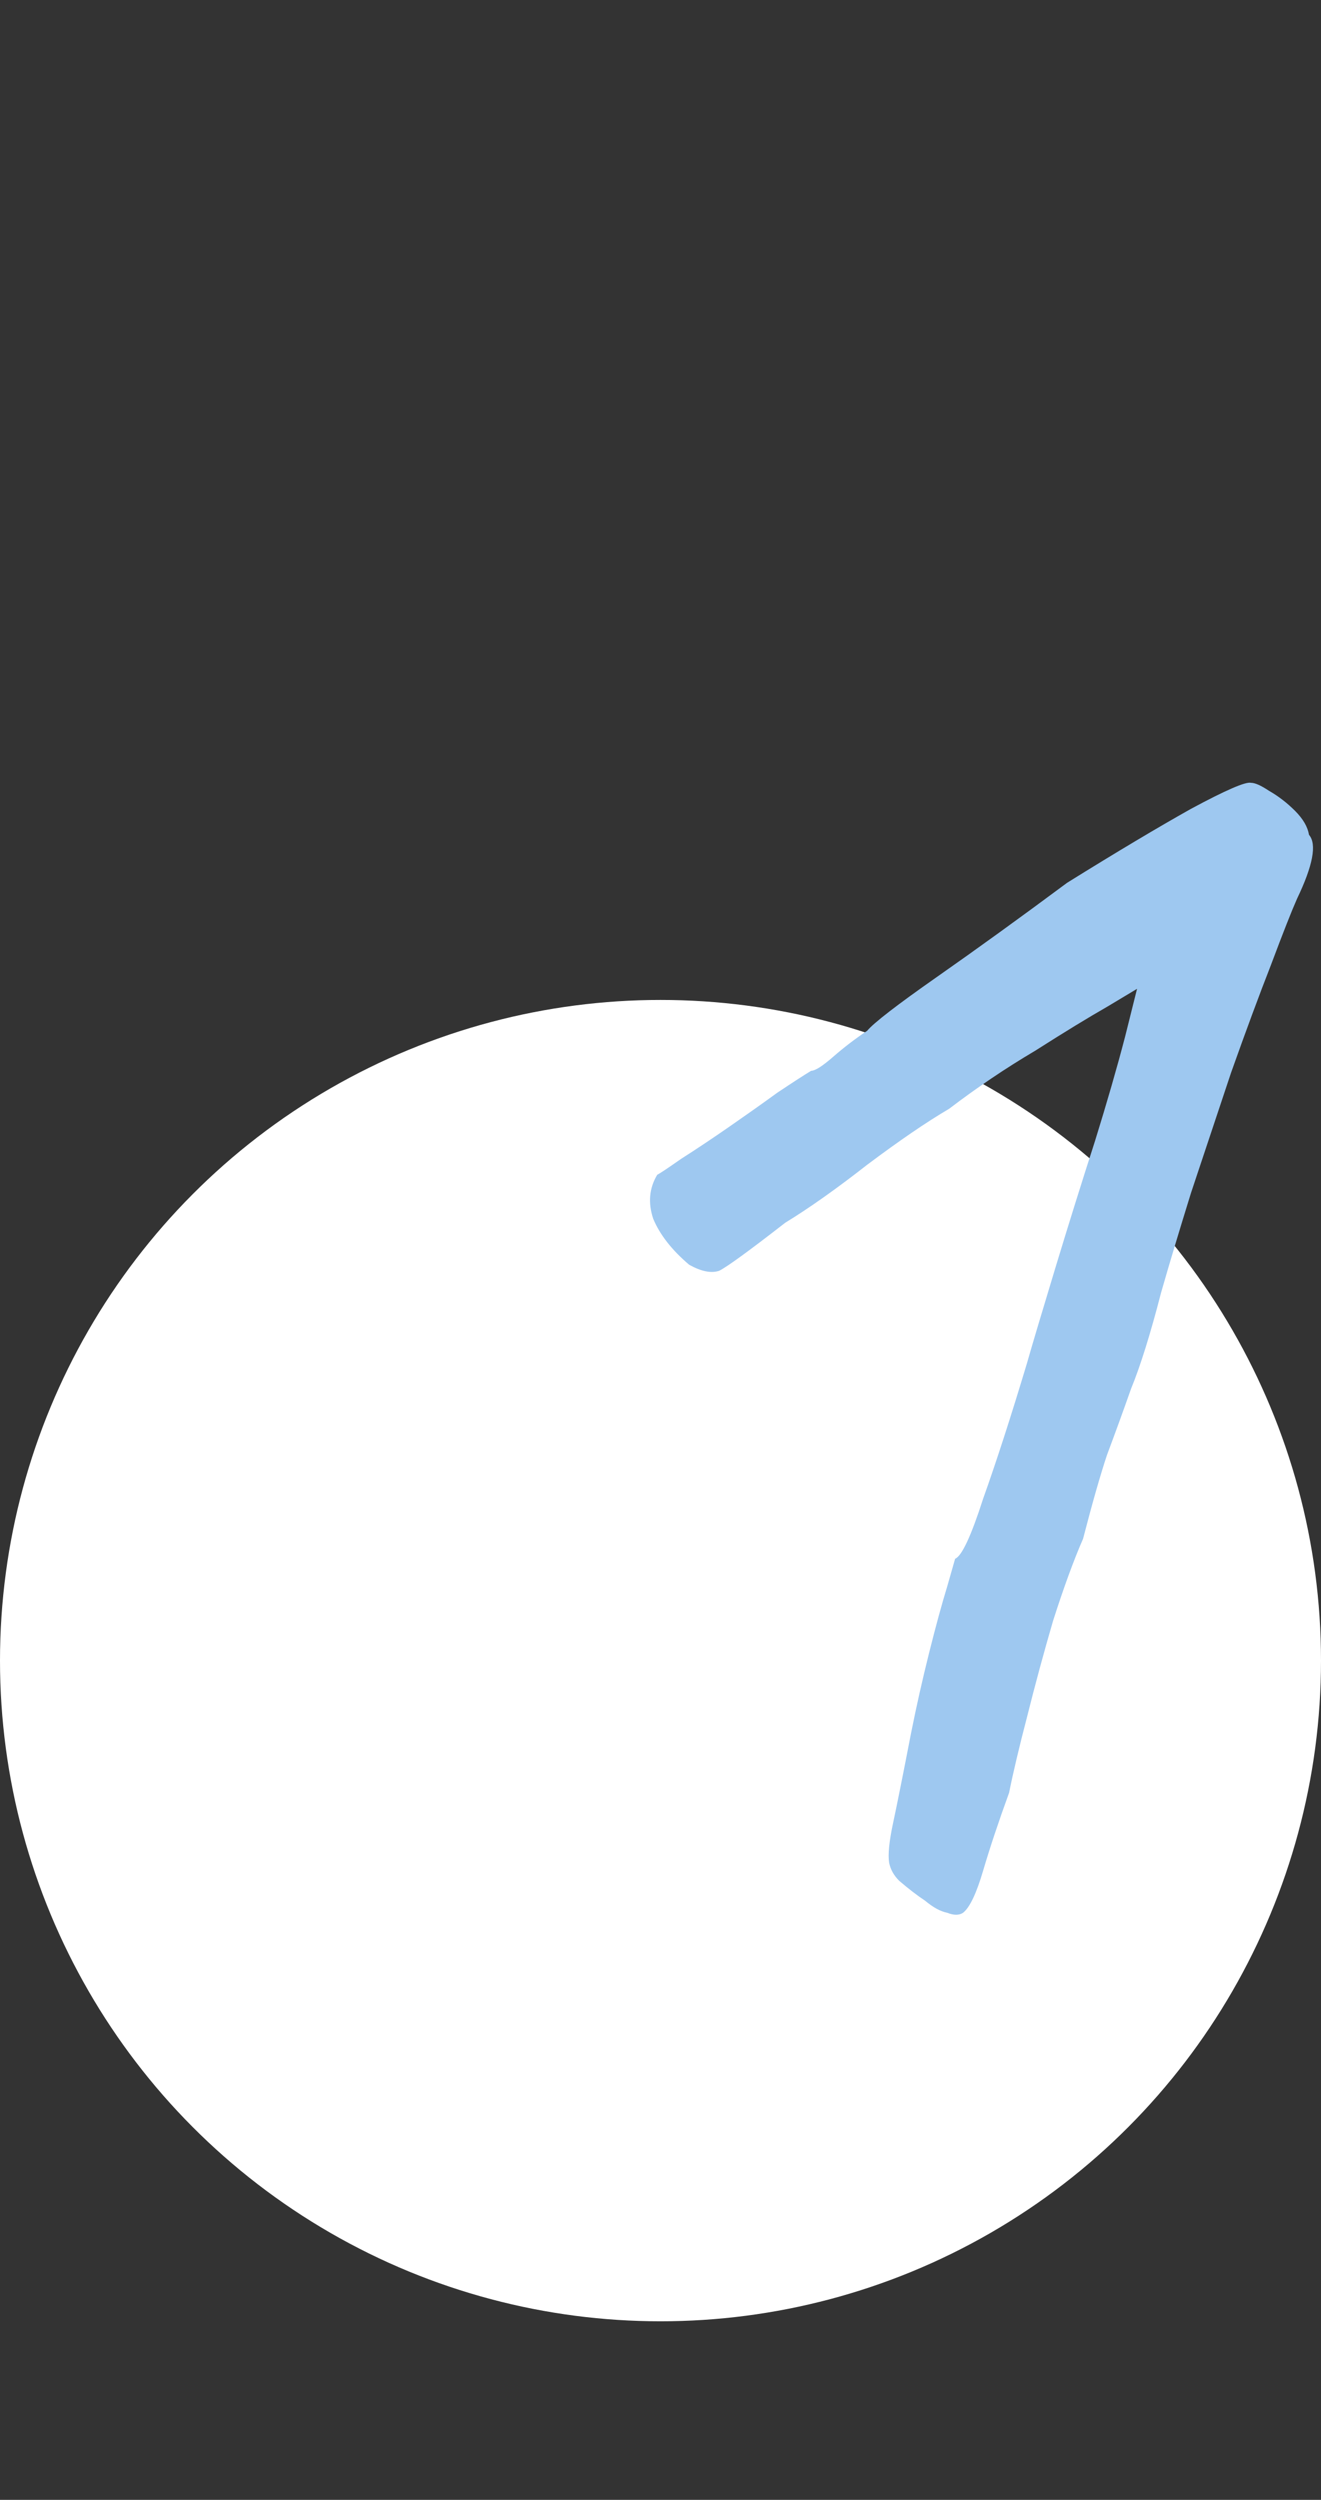 <?xml version="1.0" encoding="UTF-8"?> <svg xmlns="http://www.w3.org/2000/svg" width="37" height="70" viewBox="0 0 37 70" fill="none"><rect x="0" y="0" width="37" height="70" fill="#333333" stroke="none"/> <circle cx="18.5" cy="46.5" r="18.5" fill="white"></circle> <path d="M26.976 53.56C26.864 53.635 26.715 53.635 26.528 53.56C26.341 53.523 26.136 53.411 25.912 53.224C25.688 53.075 25.445 52.888 25.184 52.664C25.035 52.515 24.941 52.347 24.904 52.16C24.867 51.936 24.904 51.563 25.016 51.04C25.128 50.517 25.296 49.677 25.52 48.52C25.669 47.773 25.837 47.027 26.024 46.28C26.211 45.533 26.379 44.917 26.528 44.432C26.677 43.909 26.752 43.648 26.752 43.648C26.939 43.573 27.2 43.013 27.536 41.968C27.909 40.923 28.32 39.653 28.768 38.16C28.917 37.637 29.179 36.76 29.552 35.528C29.925 34.296 30.299 33.101 30.672 31.944C31.008 30.861 31.288 29.891 31.512 29.032C31.736 28.136 31.848 27.688 31.848 27.688C31.848 27.688 31.568 27.856 31.008 28.192C30.485 28.491 29.813 28.901 28.992 29.424C28.171 29.909 27.368 30.451 26.584 31.048C25.949 31.421 25.184 31.944 24.288 32.616C23.429 33.288 22.664 33.829 21.992 34.24C20.984 35.024 20.368 35.472 20.144 35.584C19.92 35.659 19.64 35.603 19.304 35.416C18.819 35.005 18.483 34.576 18.296 34.128C18.147 33.68 18.184 33.269 18.408 32.896C18.483 32.859 18.707 32.709 19.08 32.448C19.491 32.187 19.939 31.888 20.424 31.552C20.909 31.216 21.357 30.899 21.768 30.6C22.216 30.301 22.533 30.096 22.72 29.984C22.832 29.984 23.037 29.853 23.336 29.592C23.635 29.331 23.952 29.088 24.288 28.864C24.475 28.64 25.128 28.136 26.248 27.352C27.368 26.568 28.581 25.691 29.888 24.72C31.269 23.861 32.427 23.171 33.36 22.648C34.331 22.125 34.891 21.883 35.04 21.92C35.152 21.92 35.32 21.995 35.544 22.144C35.805 22.293 36.048 22.48 36.272 22.704C36.496 22.928 36.627 23.152 36.664 23.376C36.888 23.637 36.776 24.235 36.328 25.168C36.179 25.504 35.936 26.12 35.6 27.016C35.264 27.875 34.891 28.883 34.48 30.04C34.107 31.16 33.733 32.28 33.36 33.4C33.024 34.483 32.744 35.416 32.52 36.2C32.221 37.357 31.941 38.253 31.68 38.888C31.456 39.523 31.232 40.139 31.008 40.736C30.821 41.296 30.597 42.08 30.336 43.088C30.075 43.685 29.795 44.451 29.496 45.384C29.235 46.28 28.992 47.176 28.768 48.072C28.544 48.931 28.376 49.64 28.264 50.2C27.965 51.021 27.723 51.749 27.536 52.384C27.349 53.019 27.163 53.411 26.976 53.56Z" fill="#9EC8F0"></path> </svg> 